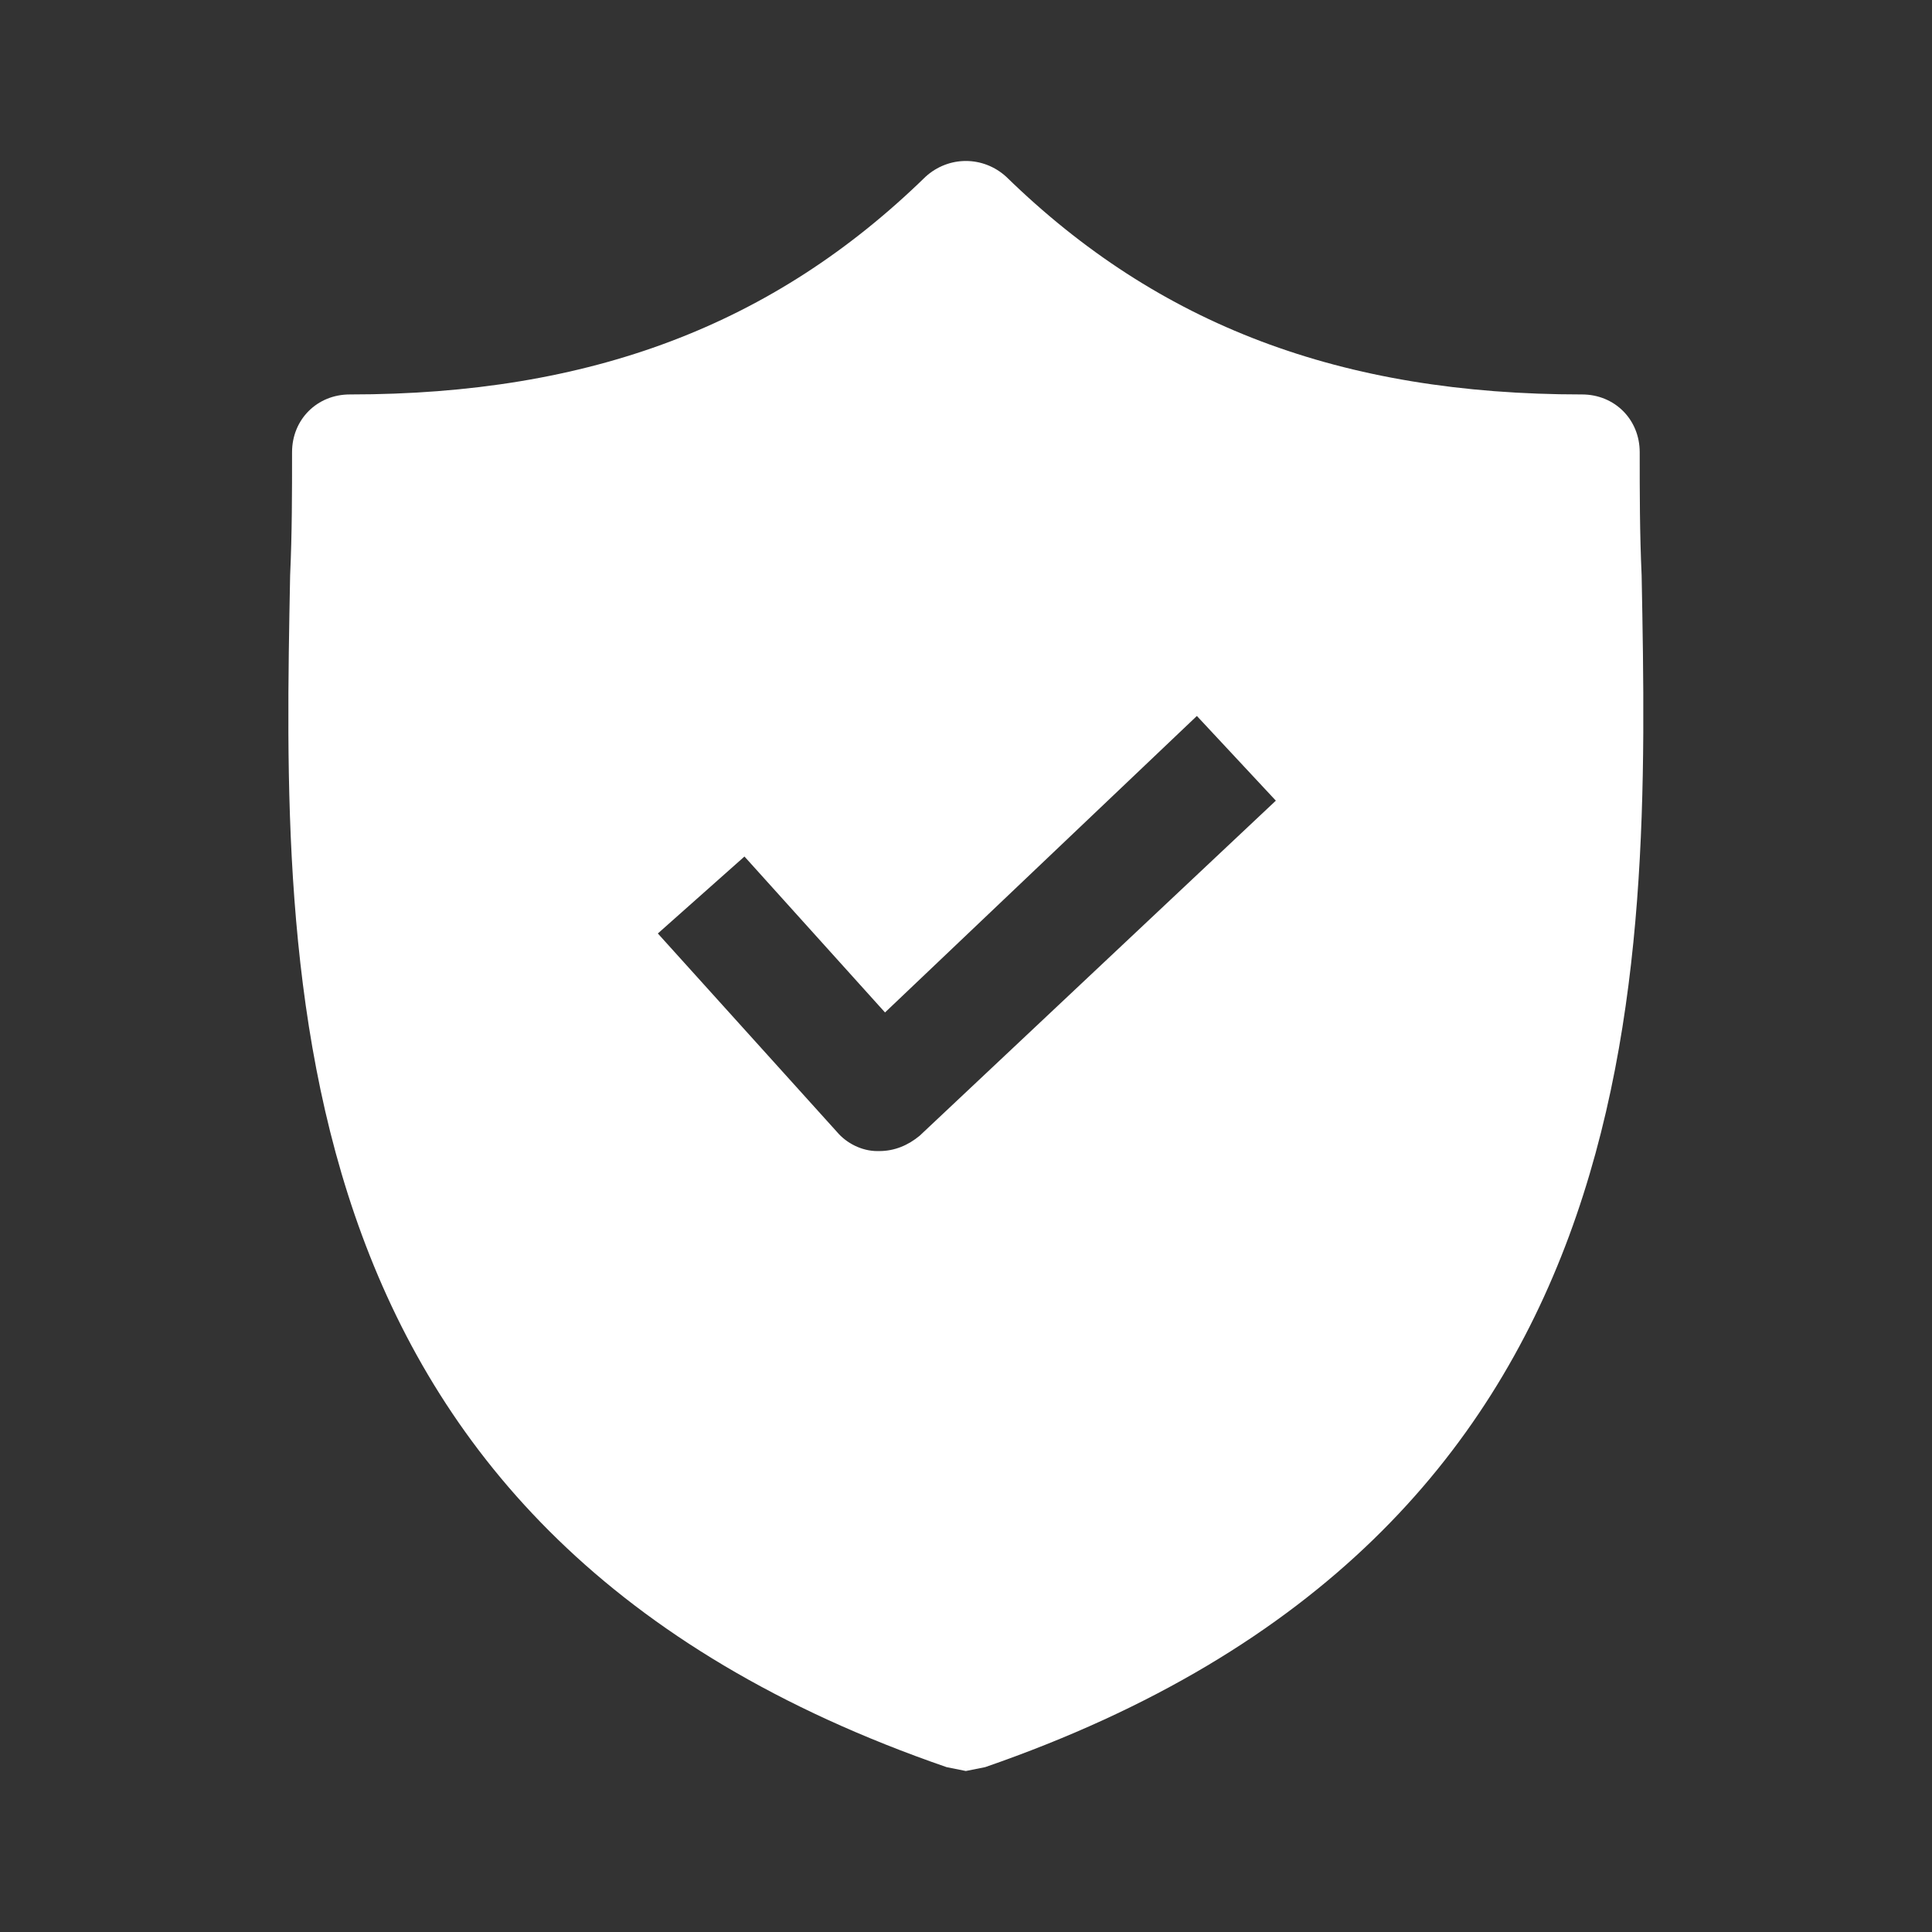 <svg width="24" height="24" viewBox="0 0 24 24" fill="none" xmlns="http://www.w3.org/2000/svg">
<rect x="0" y="0" width="24" height="24" fill="#333333" stroke="none"/>
<g clip-path="url(#clip0_970_6071)">
<path d="M20.393 7.148C20.369 6.622 20.369 6.12 20.369 5.617C20.369 5.211 20.058 4.9 19.652 4.9C16.662 4.9 14.39 4.039 12.501 2.197C12.214 1.934 11.783 1.934 11.496 2.197C9.607 4.039 7.335 4.9 4.345 4.9C3.939 4.9 3.628 5.211 3.628 5.617C3.628 6.12 3.628 6.622 3.604 7.148C3.508 12.17 3.365 19.058 11.759 21.952L11.998 22L12.238 21.952C20.608 19.058 20.489 12.194 20.393 7.148ZM11.425 14.108C11.281 14.227 11.114 14.299 10.922 14.299H10.898C10.707 14.299 10.516 14.203 10.396 14.06L8.172 11.596L9.248 10.64L10.994 12.577L14.868 8.894L15.849 9.946L11.425 14.108Z" fill="white"/>
</g>
<defs>
<clipPath id="clip0_970_6071">
<rect width="20" height="20" fill="white" transform="translate(2 2)"/>
</clipPath>
</defs>
</svg>
